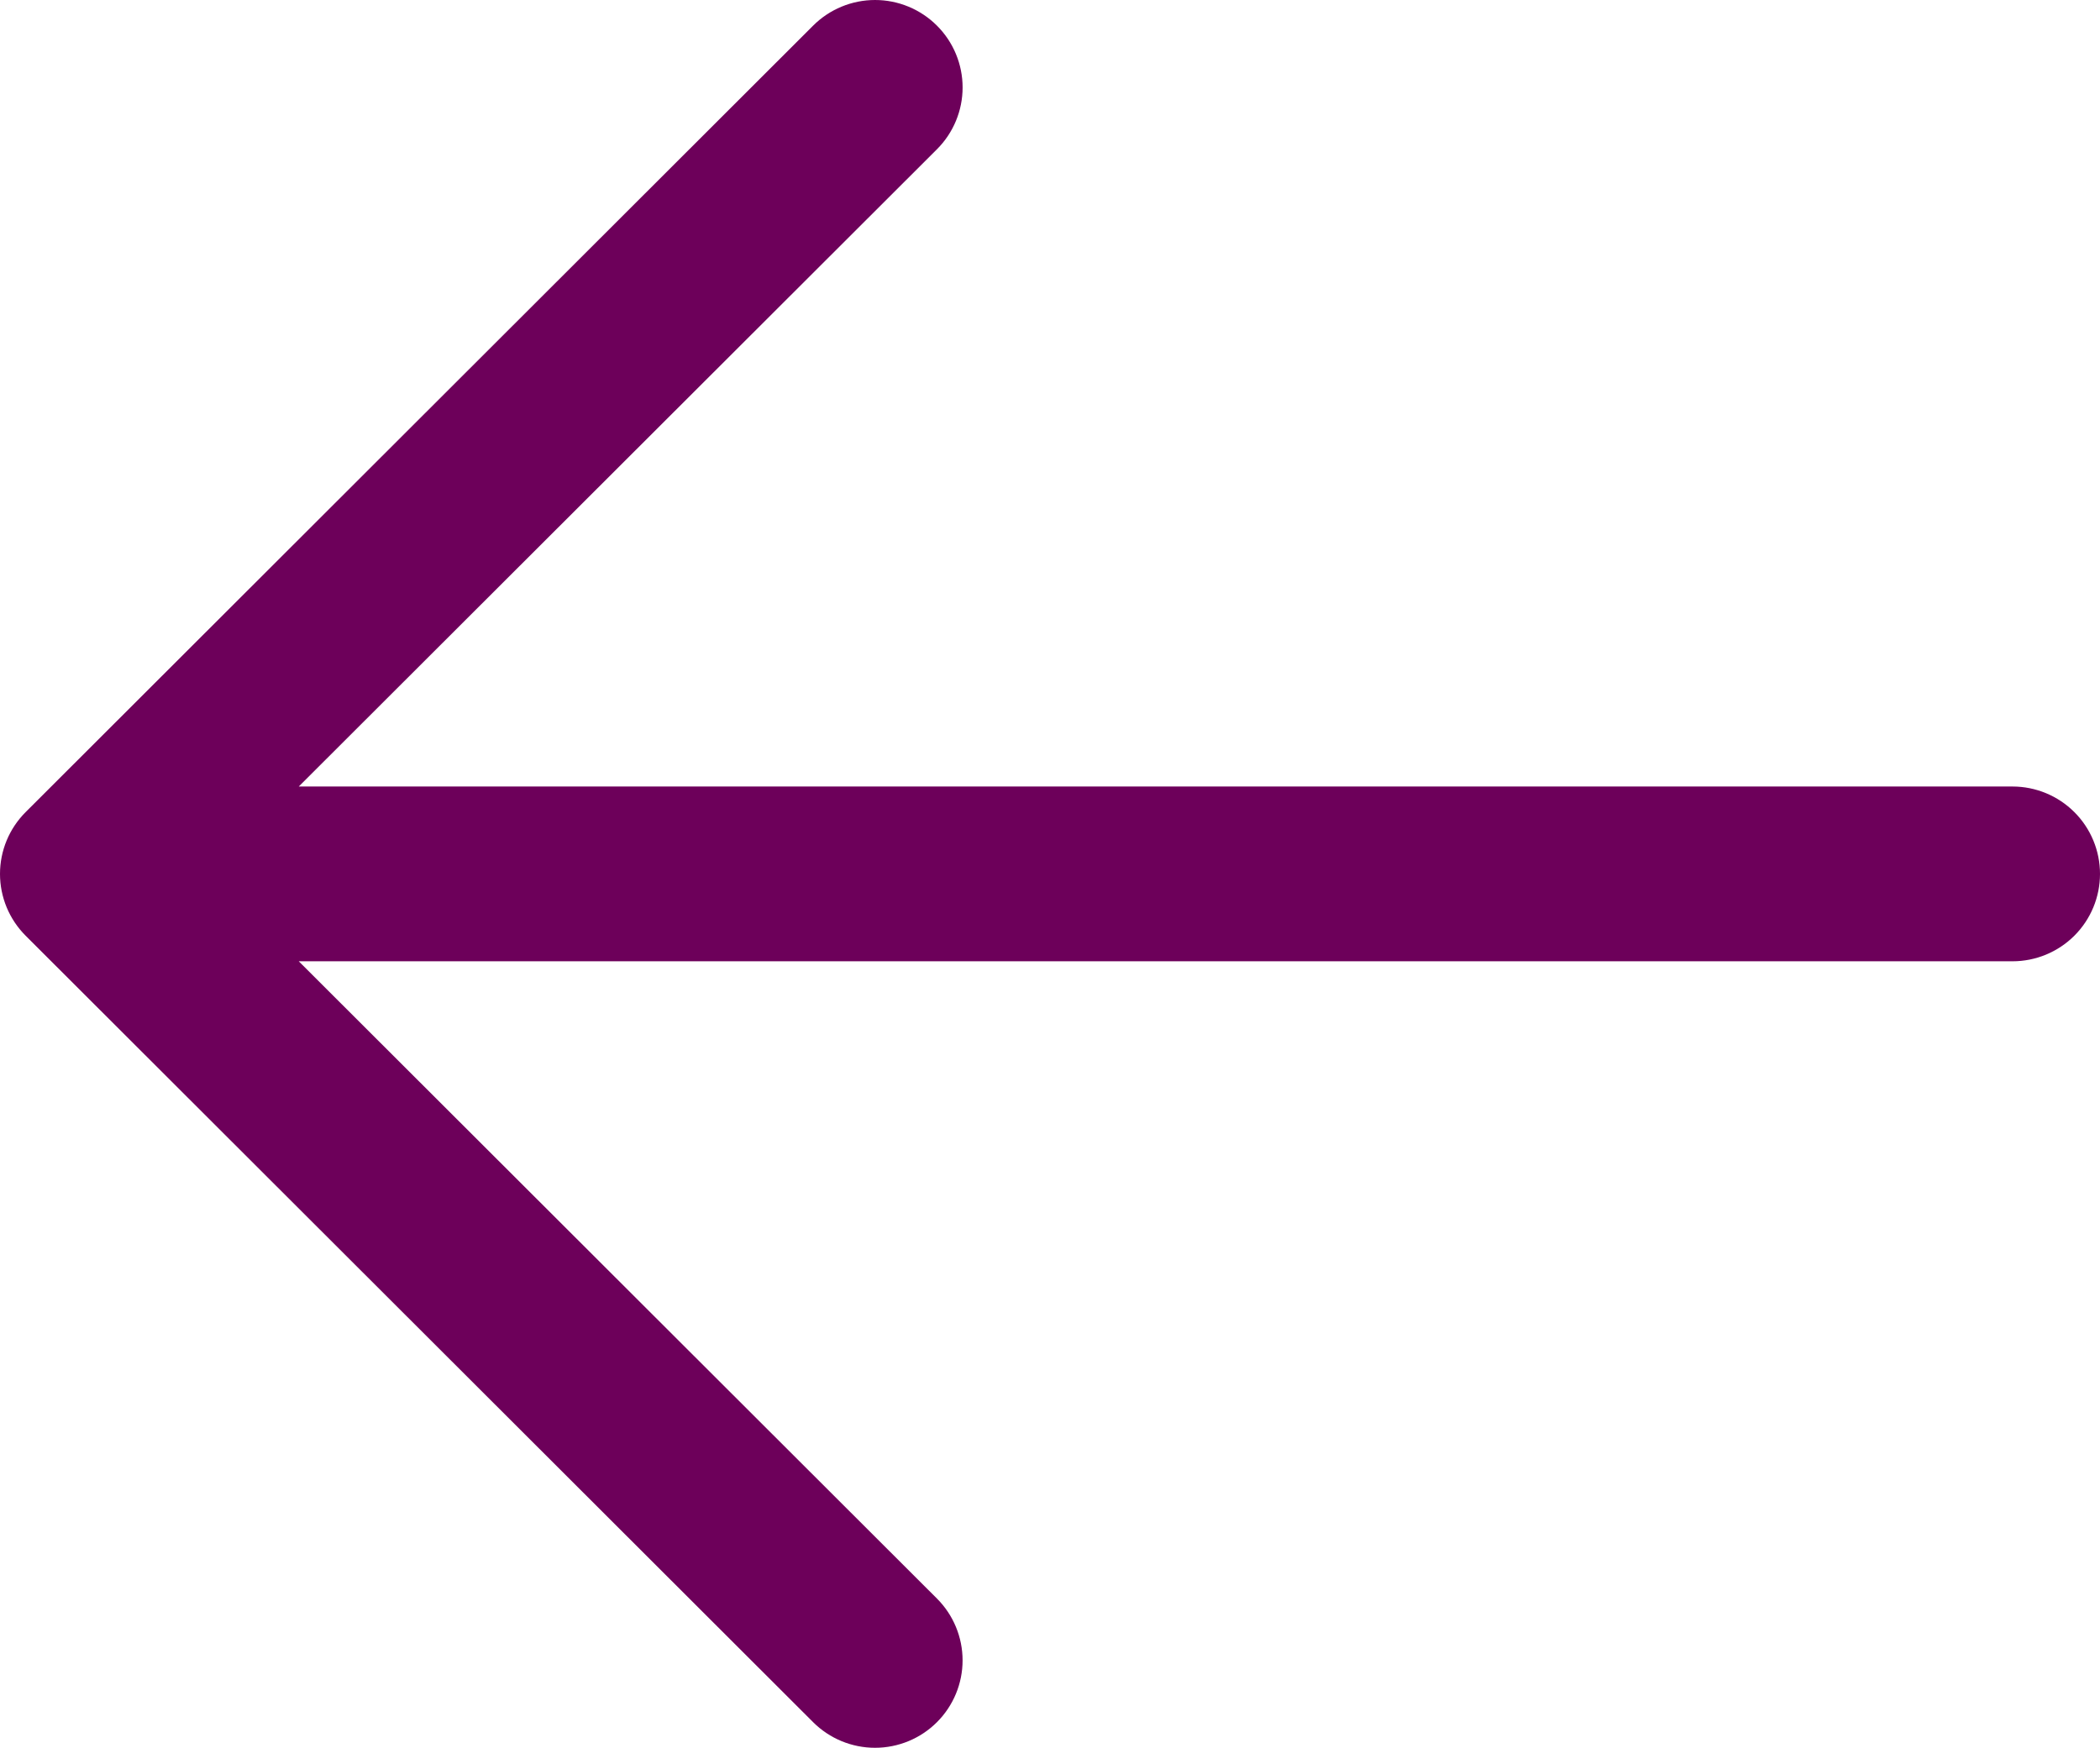 <?xml version="1.0" encoding="UTF-8"?> <svg xmlns="http://www.w3.org/2000/svg" width="161" height="134" viewBox="0 0 161 134" fill="none"><path d="M71.832 1.965C72.456 2.587 72.951 3.326 73.288 4.139C73.626 4.953 73.8 5.824 73.8 6.705C73.8 7.585 73.626 8.457 73.288 9.27C72.951 10.084 72.456 10.822 71.832 11.445L22.905 60.301L154.292 60.301C156.071 60.301 157.777 61.007 159.035 62.264C160.293 63.52 161 65.224 161 67.001C161 68.778 160.293 70.482 159.035 71.738C157.777 72.995 156.071 73.7 154.292 73.7L22.905 73.7L71.832 122.557C73.091 123.814 73.798 125.519 73.798 127.297C73.798 129.075 73.091 130.78 71.832 132.037C70.574 133.294 68.867 134 67.086 134C65.306 134 63.599 133.294 62.34 132.037L1.967 71.741C1.344 71.118 0.849 70.38 0.511 69.566C0.174 68.753 0 67.881 0 67.001C0 66.12 0.174 65.249 0.511 64.435C0.849 63.622 1.344 62.883 1.967 62.261L62.34 1.965C62.963 1.342 63.703 0.848 64.518 0.511C65.332 0.174 66.205 0 67.086 0C67.968 0 68.841 0.174 69.655 0.511C70.47 0.848 71.209 1.342 71.832 1.965Z" fill="#6D005A"></path></svg> 